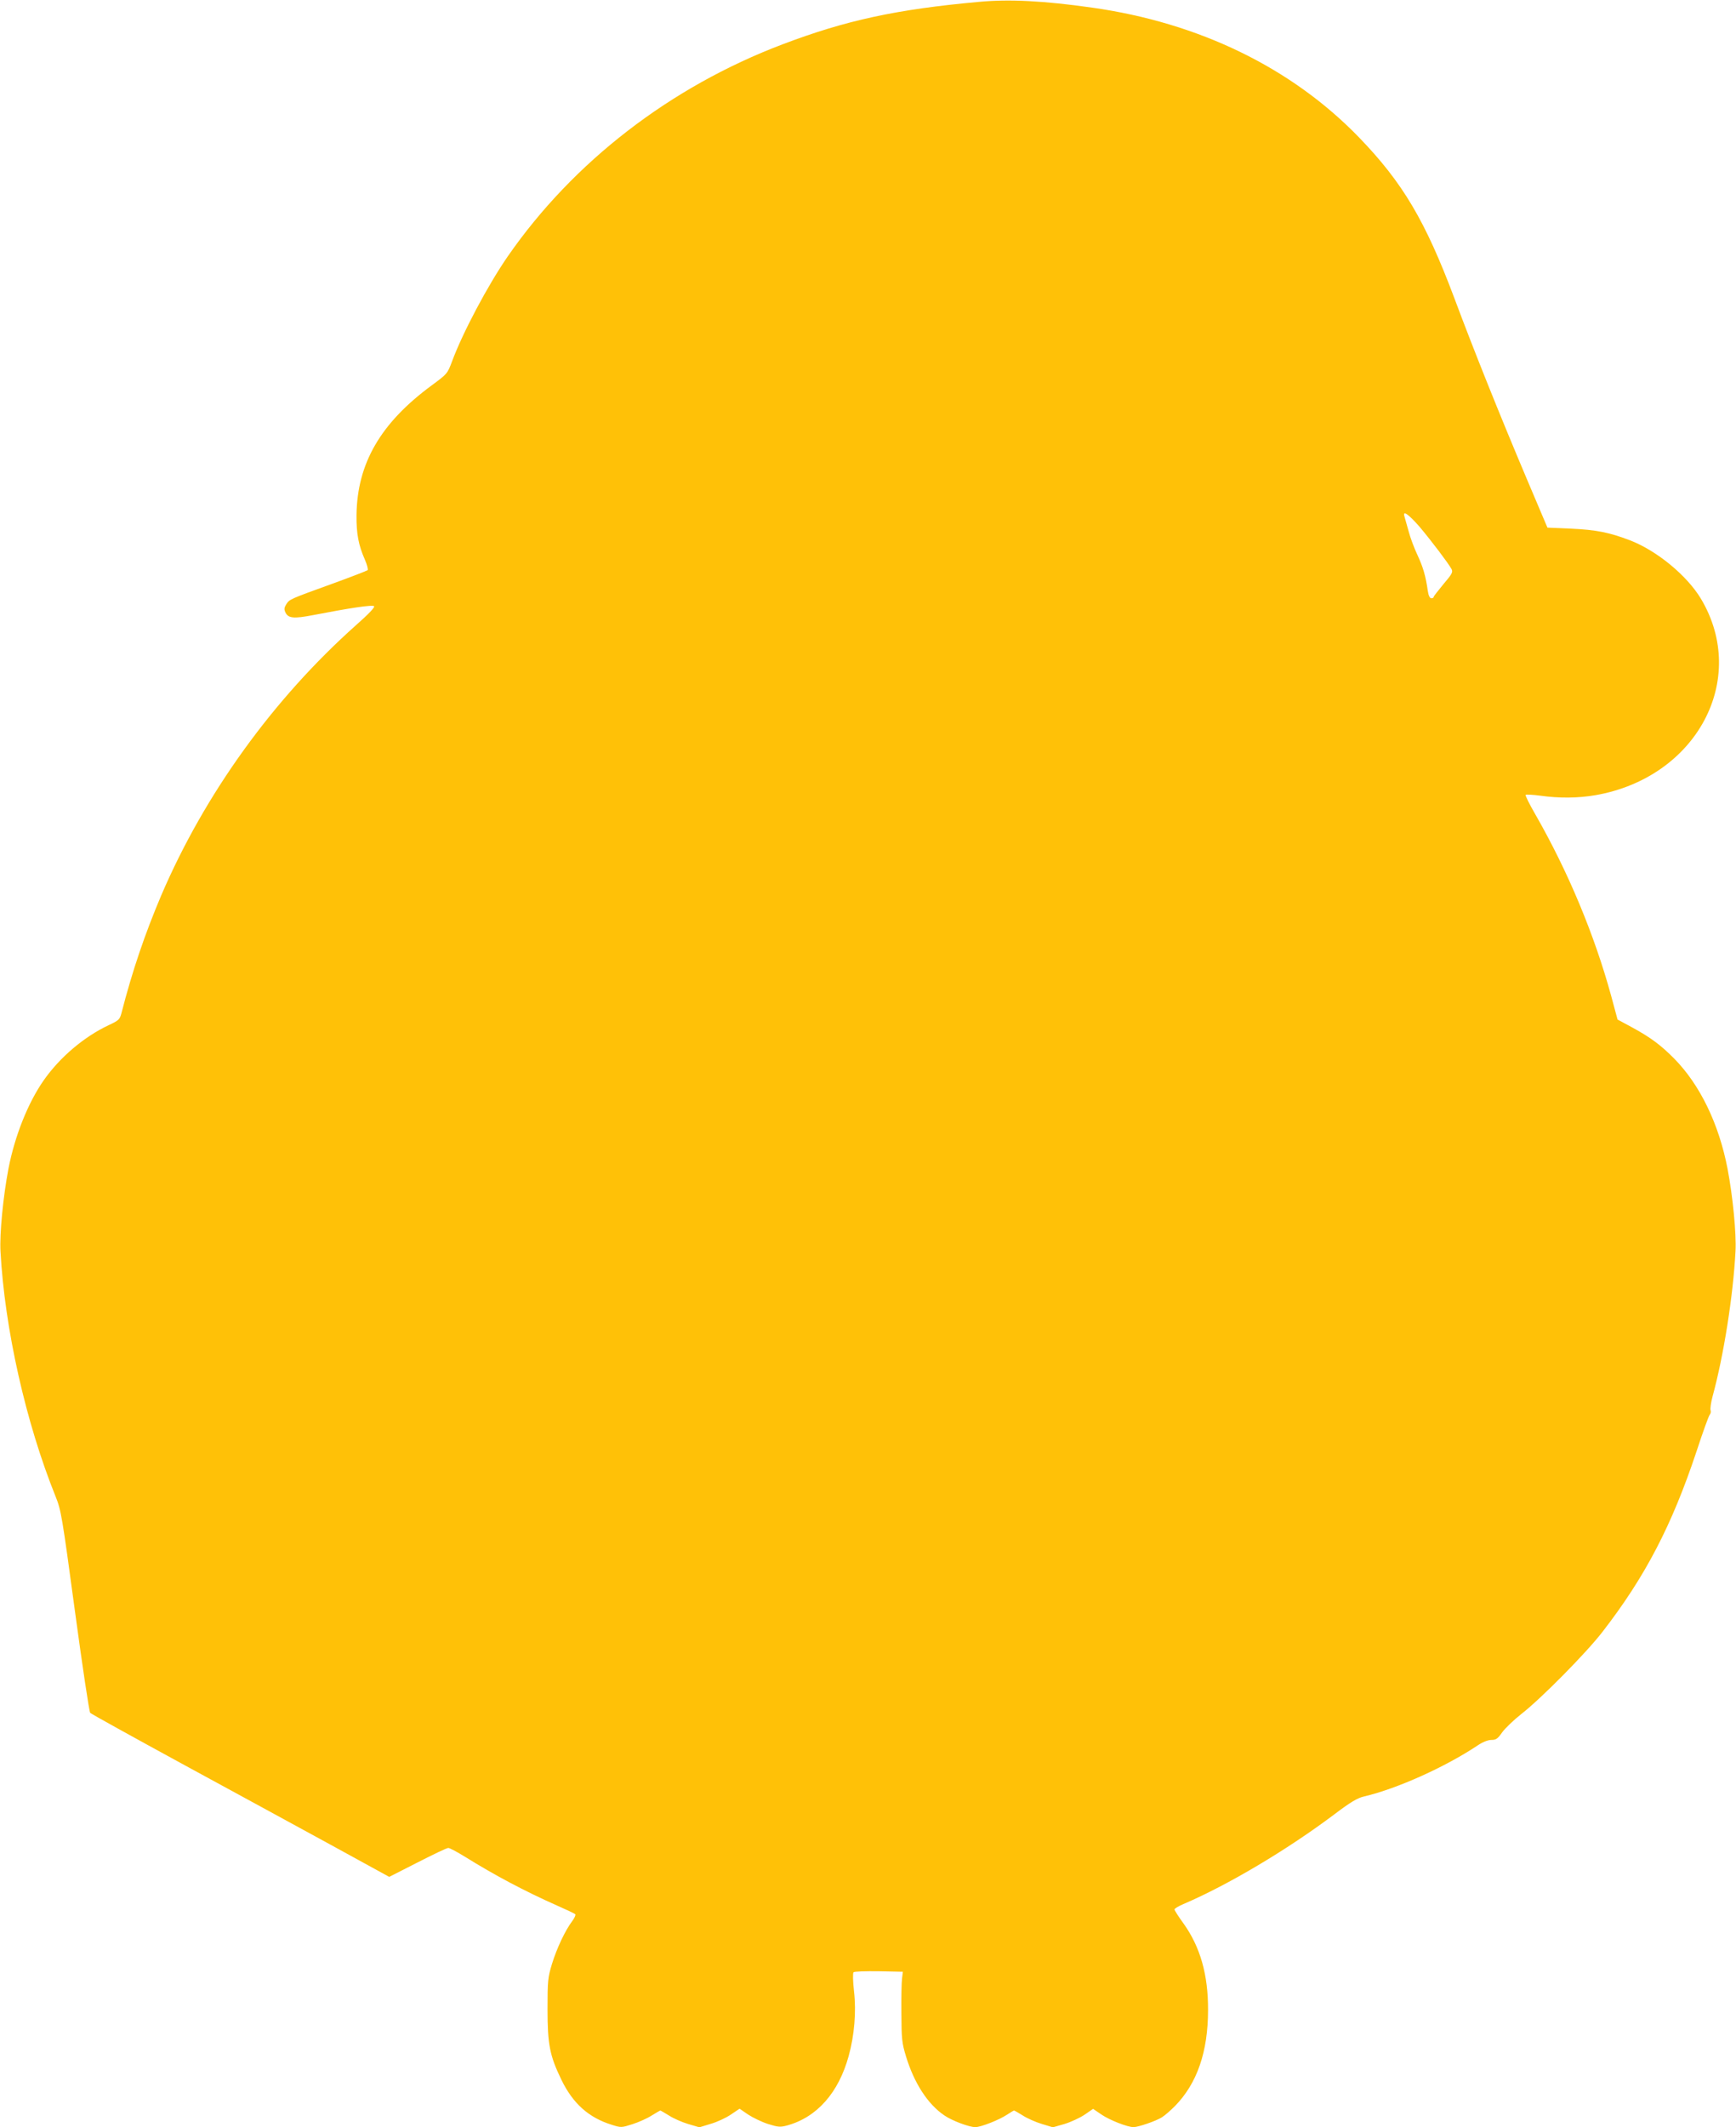 <?xml version="1.0" standalone="no"?>
<!DOCTYPE svg PUBLIC "-//W3C//DTD SVG 20010904//EN"
 "http://www.w3.org/TR/2001/REC-SVG-20010904/DTD/svg10.dtd">
<svg version="1.0" xmlns="http://www.w3.org/2000/svg"
 width="1045pt" height="1280pt" viewBox="0 0 1045 1280"
 preserveAspectRatio="xMidYMid meet">
<g transform="translate(0,1280) scale(0.1,-0.1)"
fill="#ffc107" stroke="none">
<path d="M5895 12789 c-498 -45 -803 -111 -1185 -256 -675 -256 -1259 -707
-1653 -1275 -121 -175 -273 -462 -336 -633 -28 -74 -29 -75 -121 -143 -309
-227 -450 -470 -454 -782 -1 -112 12 -181 51 -269 13 -30 20 -58 16 -62 -5 -4
-98 -40 -208 -80 -260 -94 -262 -95 -281 -124 -13 -21 -15 -31 -6 -50 17 -36
50 -39 169 -16 223 43 355 63 365 53 6 -6 -34 -48 -109 -114 -499 -445 -911
-1016 -1172 -1625 -98 -231 -174 -453 -240 -710 -10 -38 -17 -44 -77 -72 -147
-69 -294 -193 -391 -332 -95 -136 -174 -335 -212 -531 -32 -168 -54 -393 -48
-498 25 -464 152 -1030 332 -1476 33 -82 39 -118 116 -688 45 -333 86 -606 92
-613 7 -7 255 -144 552 -306 297 -161 699 -381 894 -487 l354 -194 171 87 c94
48 177 88 185 87 8 0 53 -24 100 -53 177 -110 357 -206 553 -293 57 -25 106
-48 111 -53 4 -4 -5 -23 -19 -42 -42 -56 -92 -162 -121 -256 -25 -82 -27 -101
-27 -273 0 -212 13 -280 84 -426 69 -142 164 -227 303 -270 57 -18 58 -17 125
4 37 12 89 35 115 52 26 16 50 30 52 30 2 0 26 -14 52 -30 26 -17 78 -40 115
-51 l68 -20 69 21 c38 11 92 36 121 56 l52 35 51 -35 c29 -19 83 -45 120 -57
61 -19 74 -20 115 -9 179 49 310 196 371 419 34 123 46 265 32 387 -7 62 -8
111 -3 116 5 5 73 7 153 6 l144 -3 -5 -40 c-3 -22 -5 -116 -4 -210 1 -155 3
-178 28 -260 49 -160 130 -286 230 -354 46 -32 150 -71 187 -71 33 0 143 43
191 75 21 14 40 25 42 25 3 0 27 -14 53 -30 26 -17 78 -40 115 -51 l66 -20 70
20 c39 12 93 37 121 56 l51 35 50 -34 c50 -34 157 -76 194 -76 30 1 133 36
170 59 18 11 53 42 79 68 133 136 199 326 199 578 1 212 -47 380 -148 521 -30
41 -54 79 -54 84 0 5 24 20 53 32 269 115 624 326 909 540 99 75 140 99 180
108 199 47 488 177 683 307 31 21 62 33 83 33 27 0 38 7 64 45 17 24 70 75
117 112 118 92 389 366 487 493 258 333 418 641 566 1085 38 116 74 216 80
222 6 7 8 19 5 27 -3 8 2 46 12 83 67 245 124 606 138 873 6 105 -16 330 -48
498 -52 269 -165 503 -320 661 -81 82 -143 128 -253 188 l-89 48 -38 141
c-101 369 -259 748 -456 1092 -36 62 -63 116 -59 119 3 3 43 1 88 -5 113 -16
228 -15 332 3 608 106 925 696 635 1182 -84 140 -266 290 -428 352 -123 47
-202 63 -356 70 l-140 6 -123 290 c-167 395 -321 779 -437 1090 -175 466 -311
696 -575 969 -406 419 -962 689 -1605 780 -288 41 -499 52 -680 35z m2652
-3161 c72 -86 172 -218 191 -253 9 -18 2 -30 -49 -90 -32 -39 -59 -73 -59 -77
0 -5 -6 -8 -14 -8 -9 0 -17 16 -21 43 -13 92 -29 145 -62 216 -19 40 -44 106
-54 145 -11 39 -22 79 -25 89 -12 39 26 12 93 -65z"/>
</g>
</svg>
